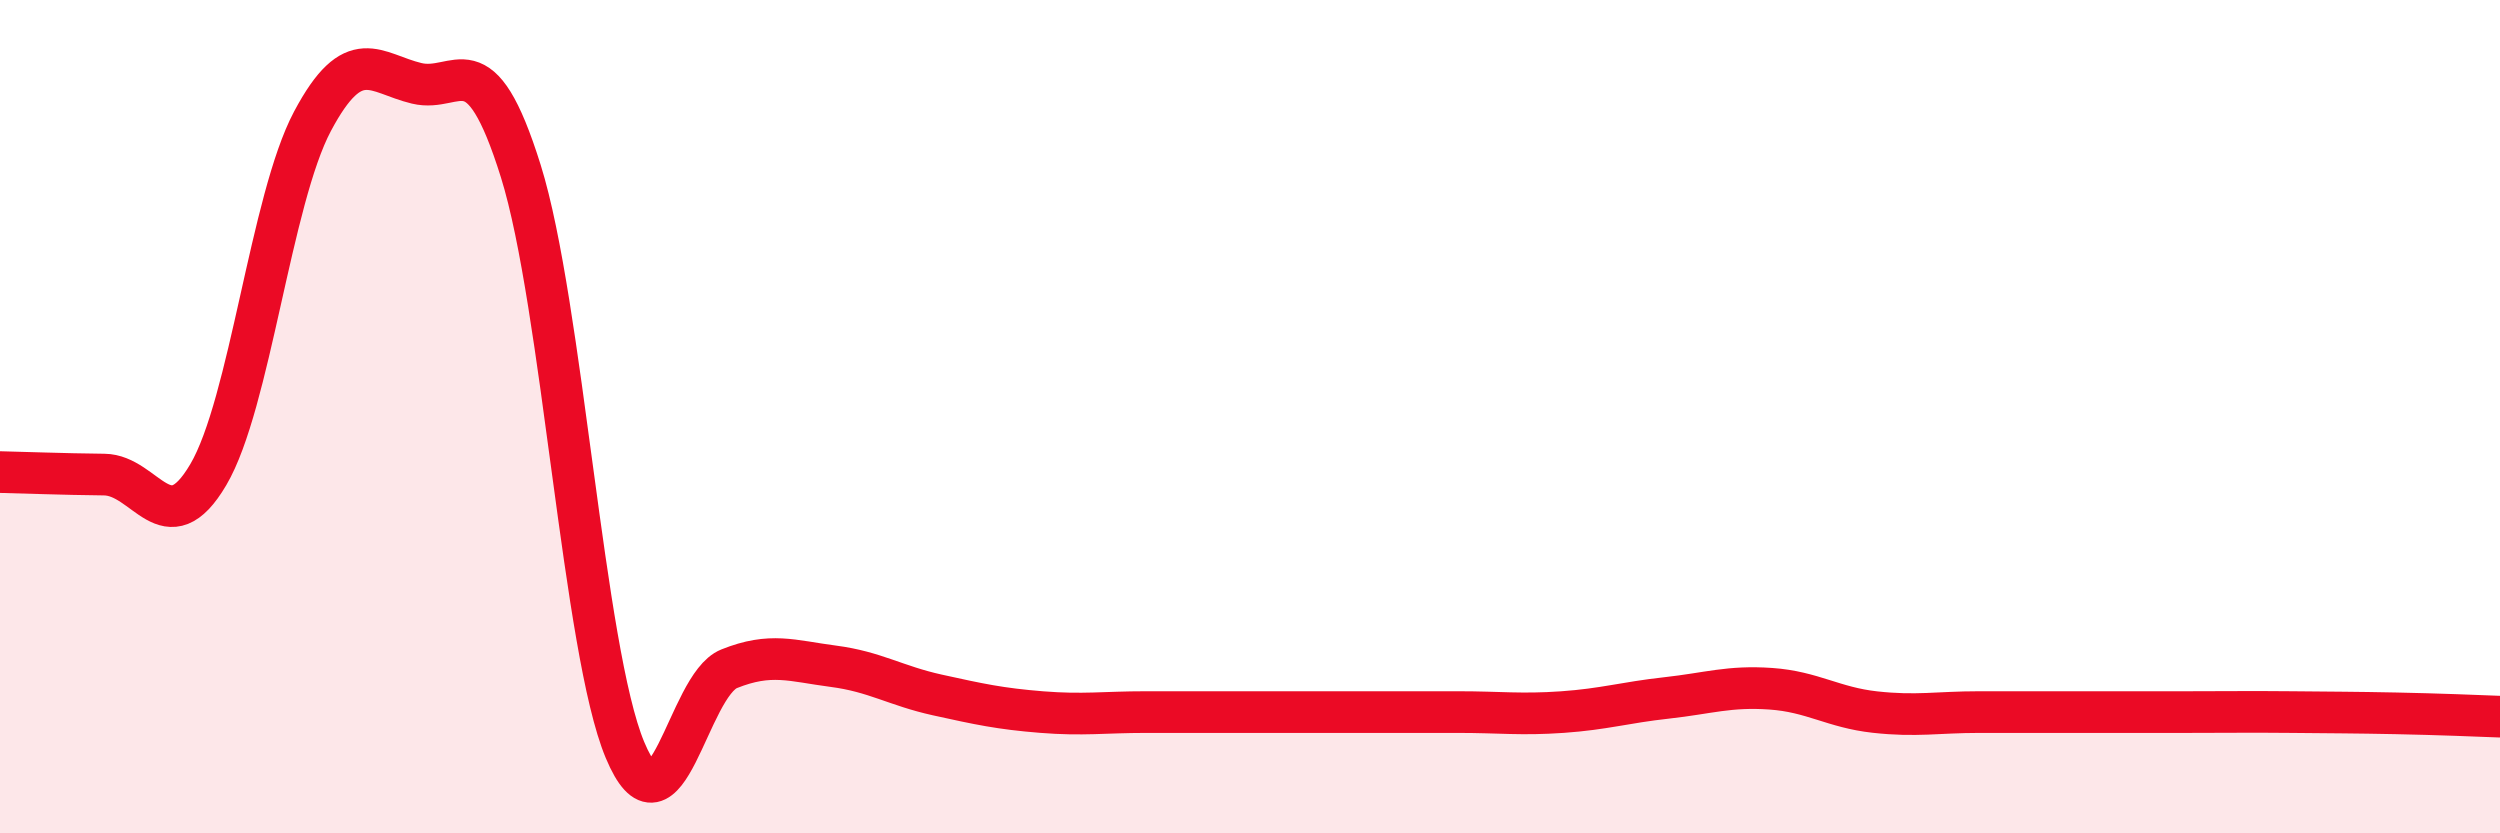 
    <svg width="60" height="20" viewBox="0 0 60 20" xmlns="http://www.w3.org/2000/svg">
      <path
        d="M 0,11.33 C 0.5,11.34 1.5,11.38 2.5,11.39 C 3.5,11.4 4,13.09 5,11.39 C 6,9.69 6.5,4.79 7.5,2.91 C 8.5,1.03 9,1.76 10,2 C 11,2.24 11.5,0.91 12.5,4.11 C 13.5,7.31 14,15.61 15,18 C 16,20.39 16.5,16.45 17.5,16.05 C 18.5,15.65 19,15.86 20,15.99 C 21,16.12 21.5,16.46 22.5,16.68 C 23.5,16.9 24,17.01 25,17.09 C 26,17.17 26.5,17.09 27.5,17.09 C 28.5,17.09 29,17.09 30,17.09 C 31,17.09 31.5,17.09 32.5,17.09 C 33.5,17.09 34,17.09 35,17.09 C 36,17.09 36.5,17.16 37.5,17.09 C 38.5,17.02 39,16.86 40,16.75 C 41,16.64 41.5,16.46 42.5,16.53 C 43.5,16.6 44,16.98 45,17.09 C 46,17.2 46.5,17.09 47.5,17.09 C 48.5,17.09 49,17.09 50,17.09 C 51,17.09 51.5,17.09 52.5,17.09 C 53.5,17.09 54,17.08 55,17.09 C 56,17.1 56.5,17.1 57.5,17.12 C 58.5,17.14 59.5,17.18 60,17.2L60 20L0 20Z"
        fill="#EB0A25"
        opacity="0.1"
        stroke-linecap="round"
        stroke-linejoin="round"
      />
      <path
        d="M 0,11.33 C 0.5,11.34 1.5,11.38 2.5,11.39 C 3.5,11.4 4,13.09 5,11.39 C 6,9.69 6.5,4.79 7.5,2.91 C 8.5,1.03 9,1.76 10,2 C 11,2.24 11.5,0.91 12.5,4.11 C 13.5,7.31 14,15.61 15,18 C 16,20.39 16.5,16.45 17.5,16.05 C 18.5,15.65 19,15.86 20,15.99 C 21,16.12 21.5,16.46 22.5,16.68 C 23.5,16.9 24,17.01 25,17.09 C 26,17.17 26.5,17.09 27.5,17.09 C 28.5,17.09 29,17.09 30,17.09 C 31,17.09 31.5,17.09 32.5,17.09 C 33.5,17.09 34,17.09 35,17.09 C 36,17.09 36.5,17.16 37.5,17.09 C 38.5,17.02 39,16.86 40,16.75 C 41,16.64 41.5,16.46 42.5,16.53 C 43.5,16.6 44,16.98 45,17.09 C 46,17.2 46.5,17.09 47.5,17.09 C 48.5,17.09 49,17.09 50,17.09 C 51,17.09 51.5,17.09 52.5,17.09 C 53.5,17.09 54,17.08 55,17.09 C 56,17.1 56.5,17.1 57.5,17.12 C 58.5,17.14 59.5,17.18 60,17.2"
        stroke="#EB0A25"
        stroke-width="1"
        fill="none"
        stroke-linecap="round"
        stroke-linejoin="round"
      />
    </svg>
  